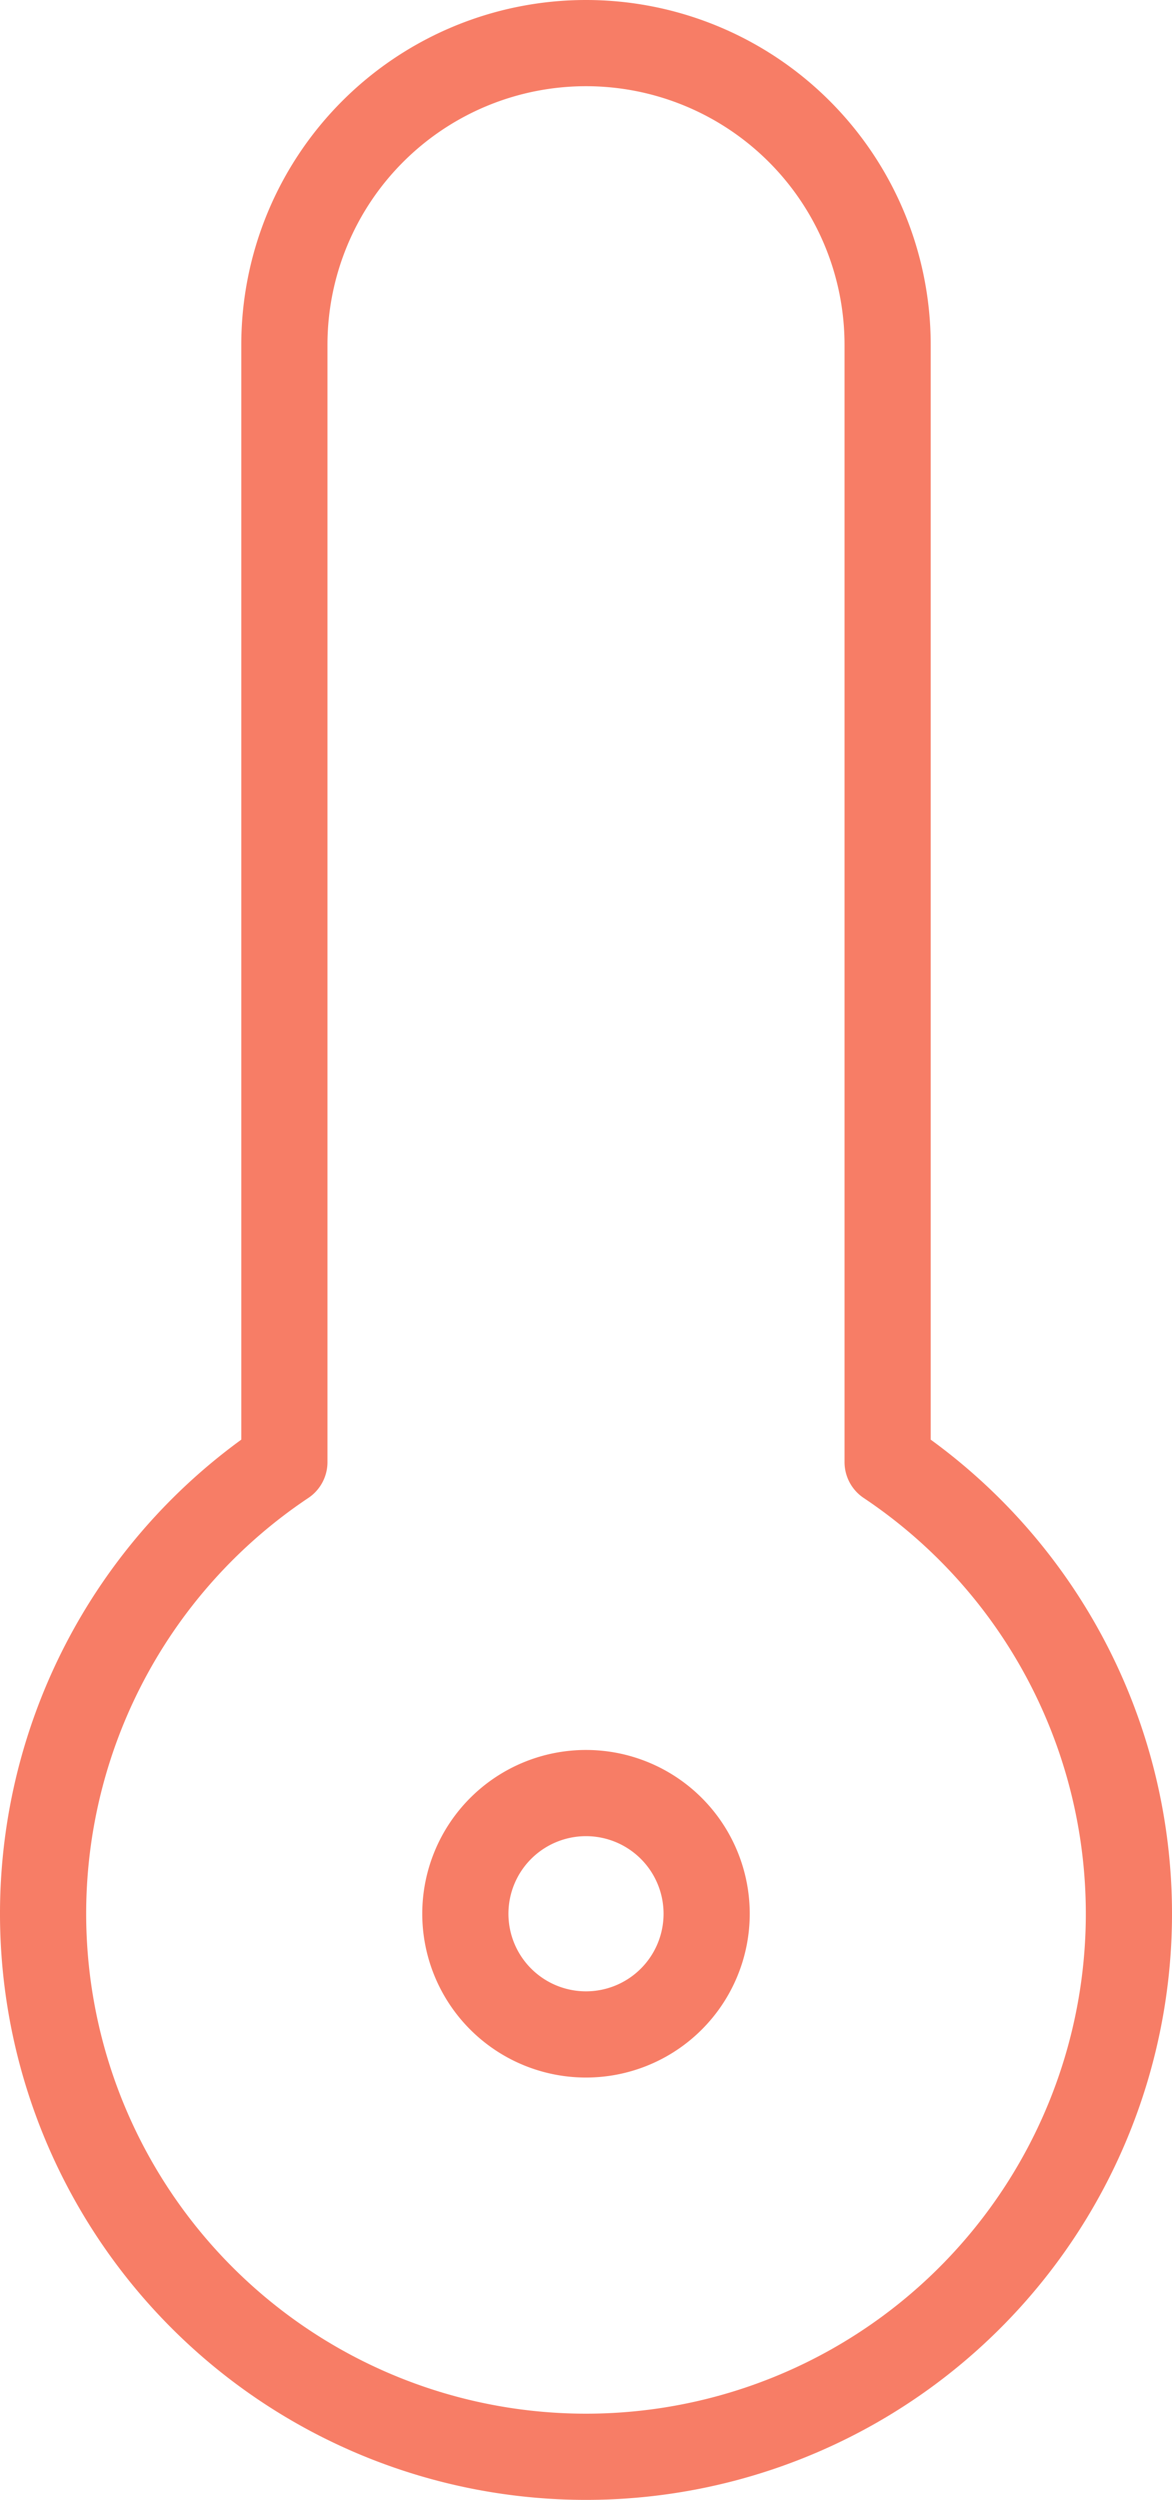 <svg xmlns="http://www.w3.org/2000/svg" width="13.6" height="29" viewBox="0 0 13.6 29">
  <g id="thermometer-02-svgrepo-com" transform="translate(-7 -1.5)">
    <path id="Path_82" data-name="Path 82" d="M17.3,5.5a3.5,3.5,0,0,0-7,0V18.461a6.3,6.3,0,1,0,7,0Z" transform="translate(0 0)" fill="none" stroke="#f77d66" stroke-linecap="round" stroke-linejoin="round" stroke-width="1"/>
    <path id="Path_83" data-name="Path 83" d="M12.4,19.3A1.4,1.4,0,1,0,11,17.9,1.4,1.4,0,0,0,12.4,19.3Z" transform="translate(1.4 5.8)" fill="none" stroke="#f77d66" stroke-linecap="round" stroke-linejoin="round" stroke-width="1"/>
  </g>
</svg>
